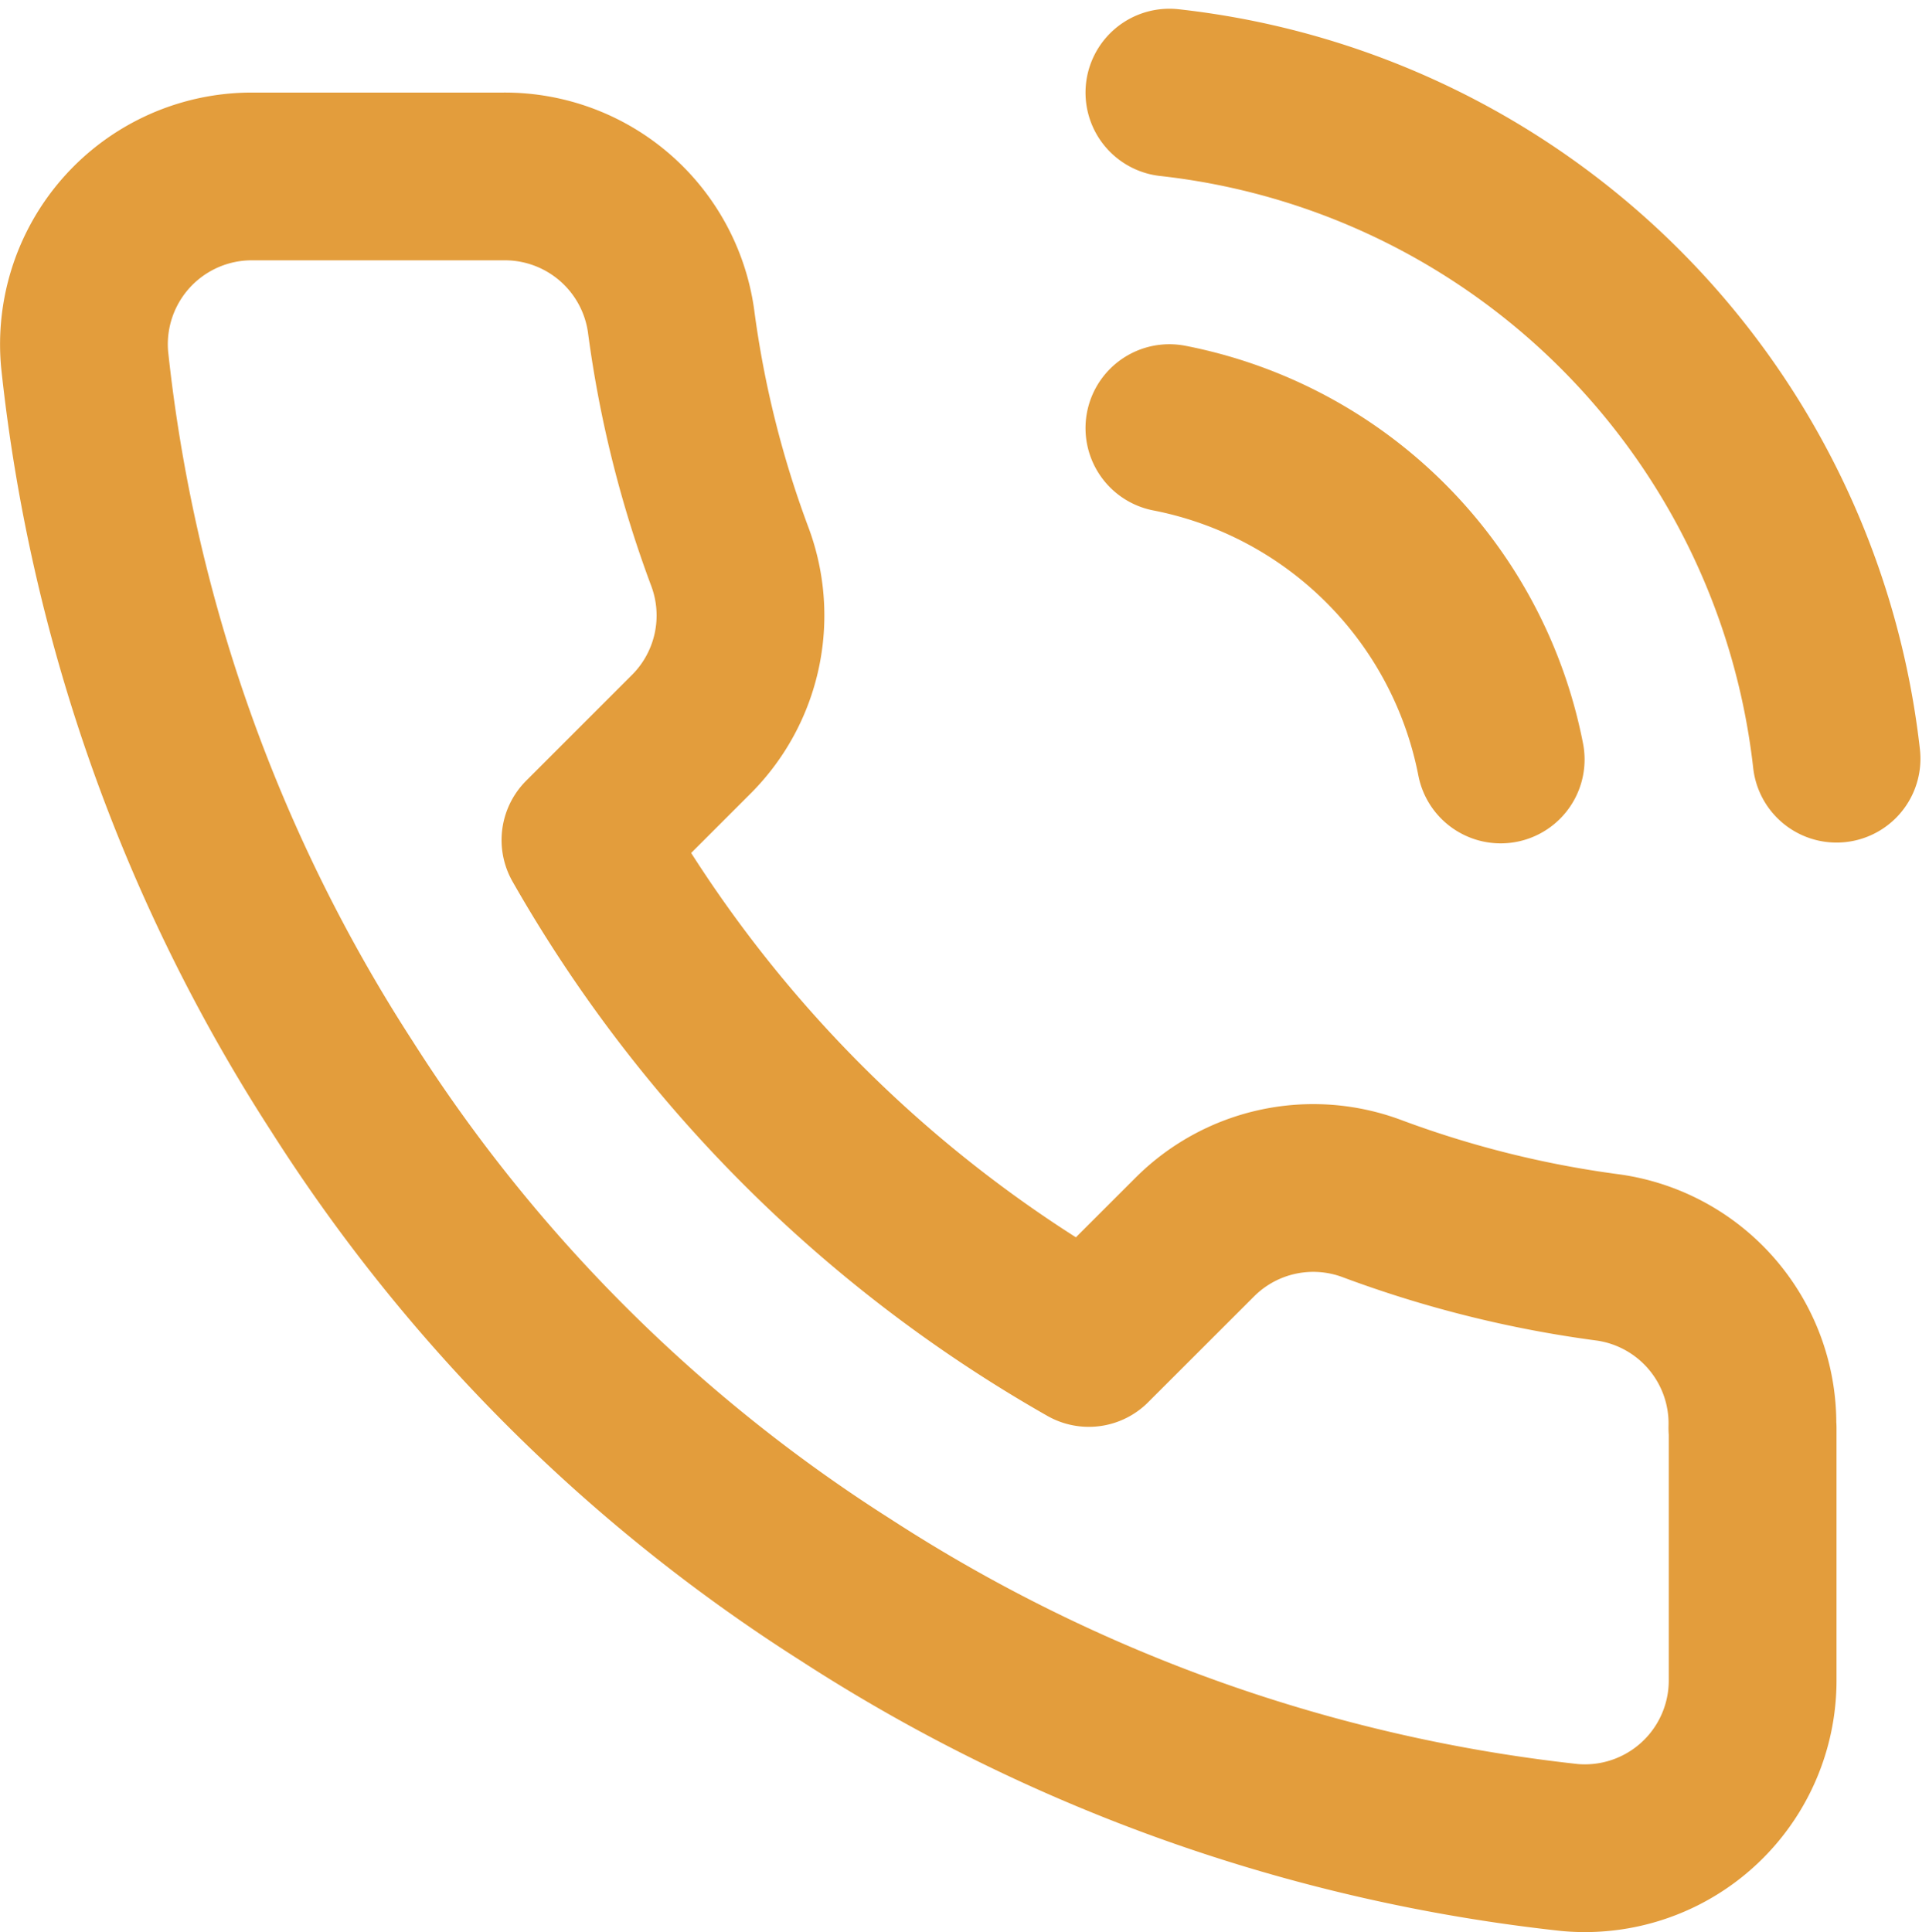 <svg xmlns="http://www.w3.org/2000/svg" width="21.974" height="22.012" viewBox="0 0 21.974 22.012">
  <g id="Icon" transform="translate(0.937 1.055)">
    <rect id="Area" width="20" height="20" fill="#fcfcfc" opacity="0"/>
    <g id="Icon-2" data-name="Icon" transform="translate(1.29 2.499)">
      <path id="_63af616a-bbc5-497a-ad7e-29b60d536e72" data-name="63af616a-bbc5-497a-ad7e-29b60d536e72" d="M14.383,4.778a4.778,4.778,0,0,1,3.774,3.775M14.383.956a8.6,8.6,0,0,1,7.6,7.588m-.956,7.626v2.867a1.911,1.911,0,0,1-2.083,1.911,18.923,18.923,0,0,1-8.247-2.934A18.631,18.631,0,0,1,4.96,12.28,18.915,18.915,0,0,1,2.026,3.995a1.912,1.912,0,0,1,1.9-2.084H6.8A1.912,1.912,0,0,1,8.706,3.555,12.233,12.233,0,0,0,9.375,6.24a1.913,1.913,0,0,1-.43,2.017L7.731,9.471A15.3,15.3,0,0,0,13.465,15.2l1.214-1.213a1.909,1.909,0,0,1,2.016-.43,12.3,12.3,0,0,0,2.686.669A1.91,1.91,0,0,1,21.024,16.17Z" transform="translate(-3.289 -3.455)" fill="none" stroke="#e39d3c" stroke-linecap="round" stroke-linejoin="round" stroke-width="1.911"/>
    </g>
  </g>
</svg>
